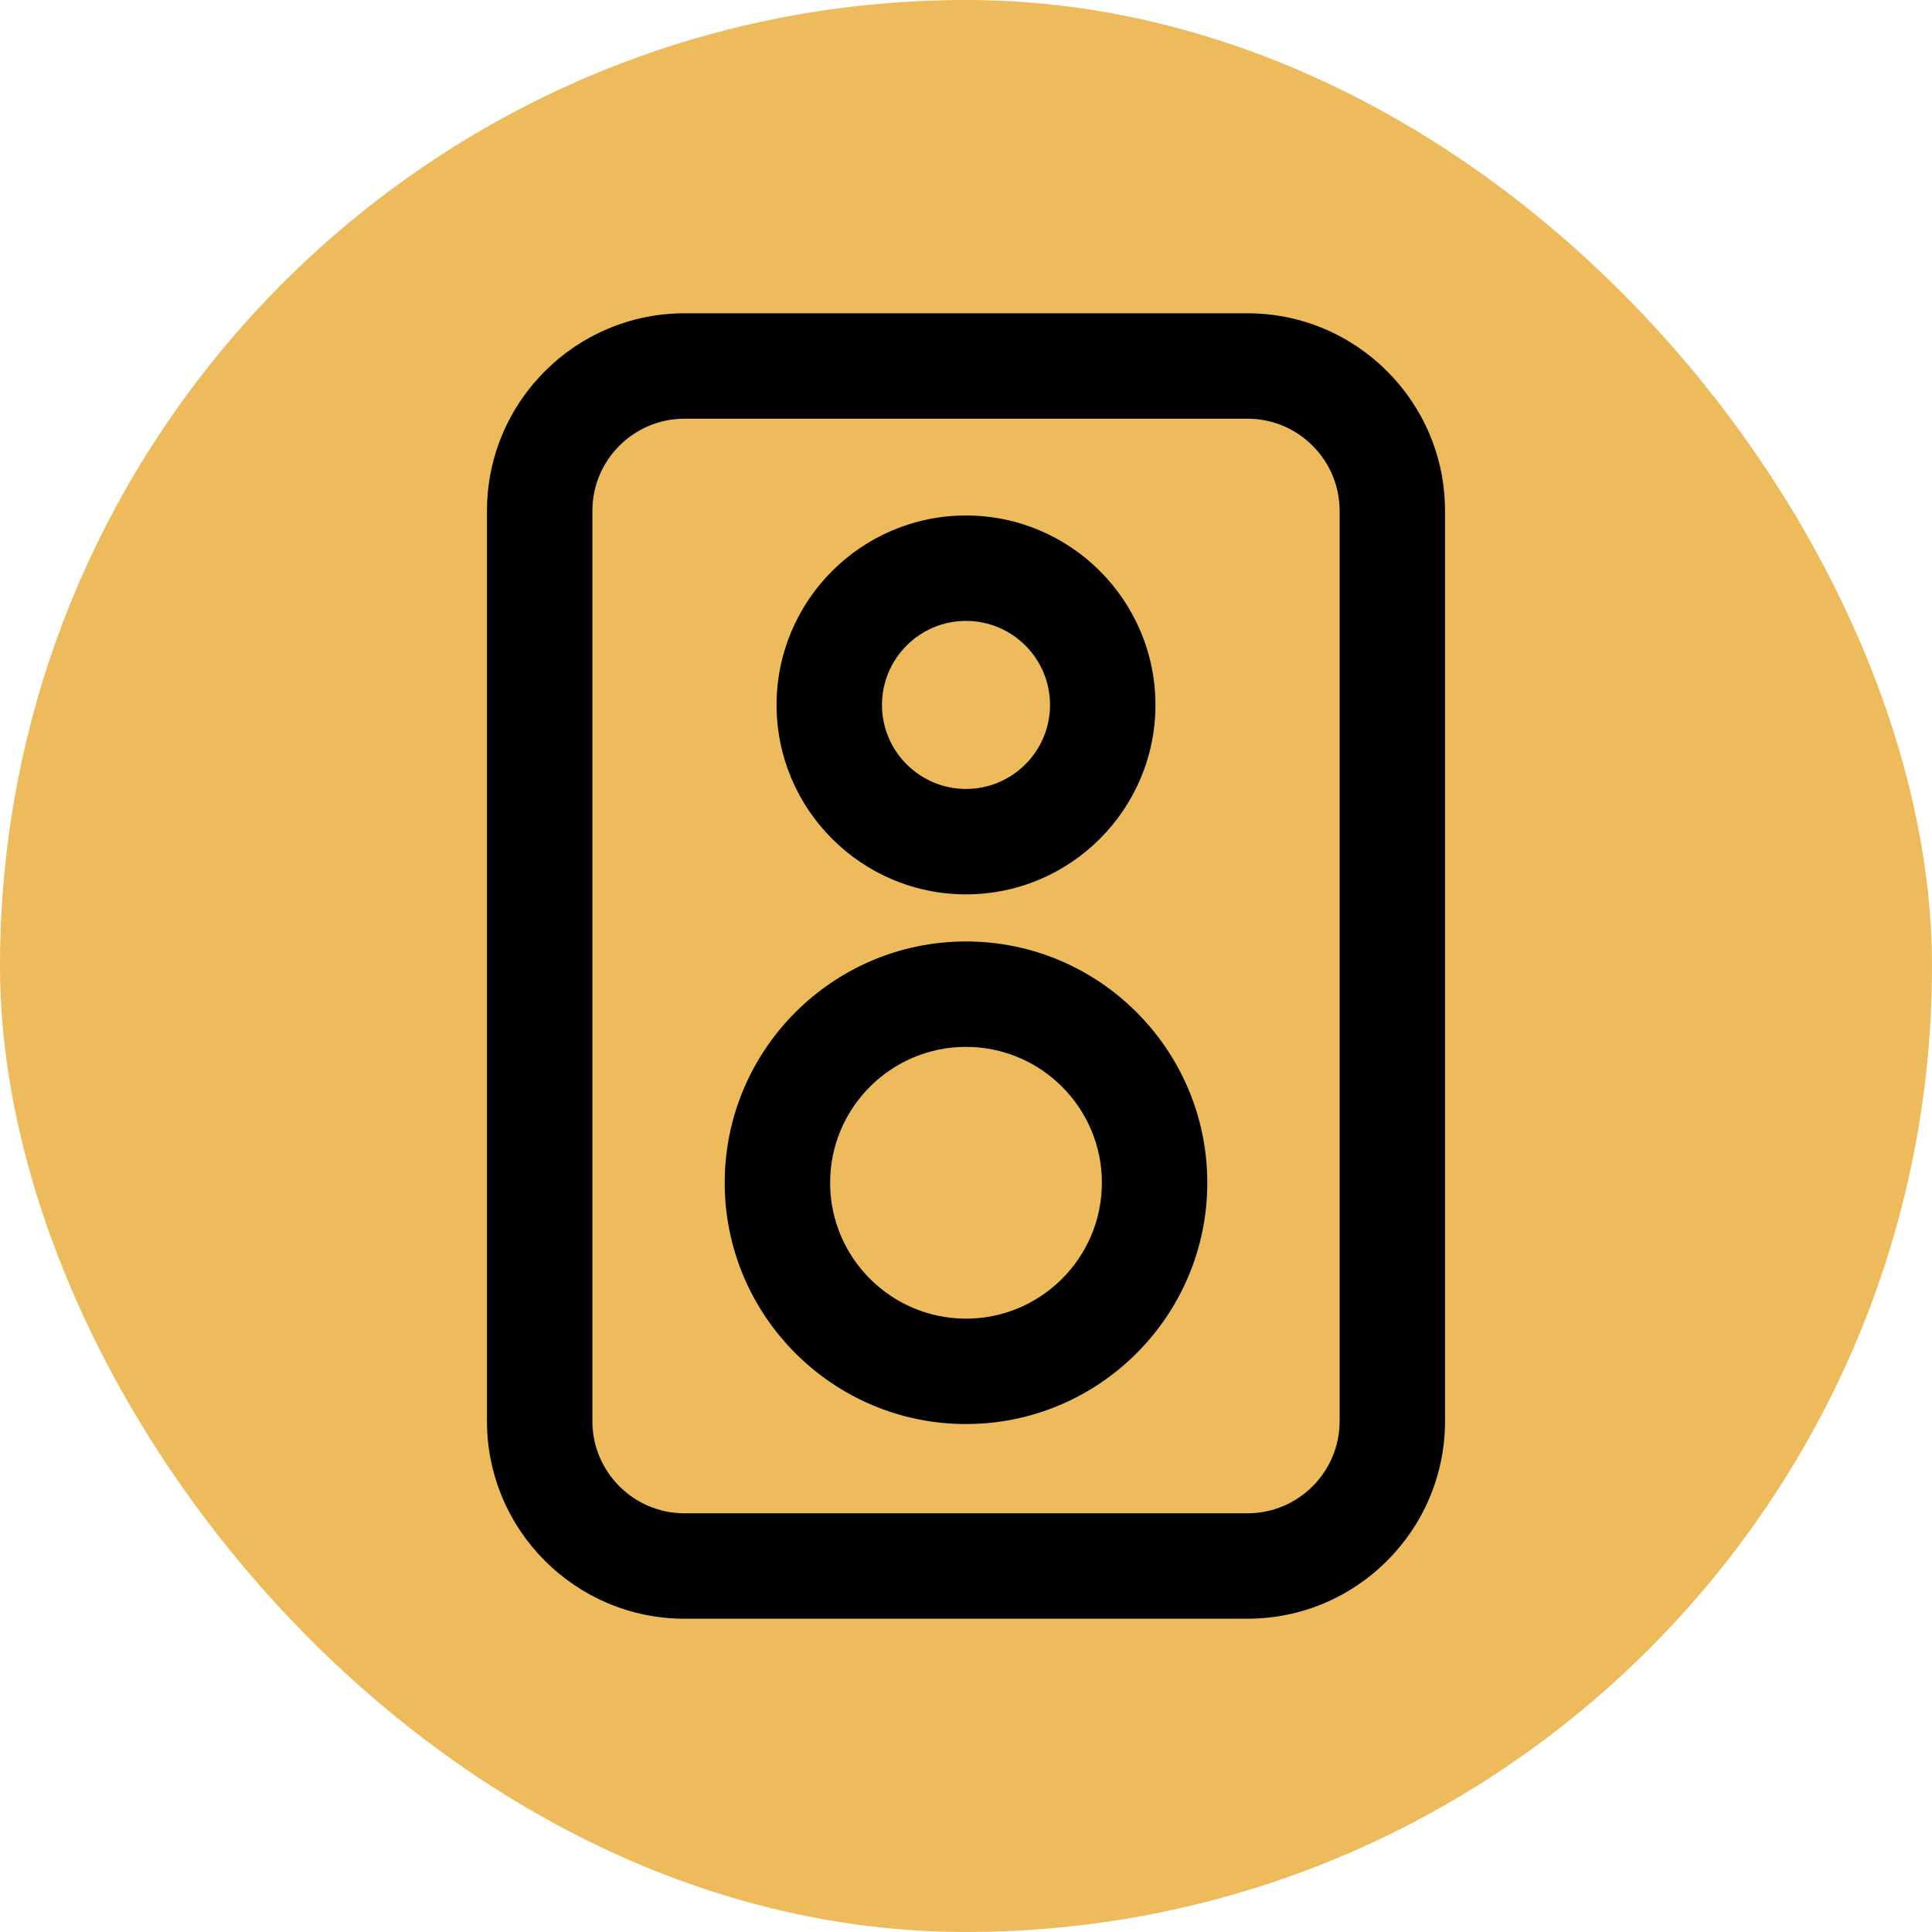 <!DOCTYPE svg PUBLIC "-//W3C//DTD SVG 1.1//EN" "http://www.w3.org/Graphics/SVG/1.1/DTD/svg11.dtd">

<!-- Uploaded to: SVG Repo, www.svgrepo.com, Transformed by: SVG Repo Mixer Tools -->
<svg fill="#000000" height="800px" width="800px" version="1.1" id="Layer_1" xmlns="http://www.w3.org/2000/svg"
     viewBox="-122.88 -122.88 757.76 757.76" xml:space="preserve">

<g id="SVGRepo_bgCarrier" stroke-width="0">

<rect x="-122.88" y="-122.88" width="757.76" height="757.76" rx="378.88" fill="#edbb5b"/>

</g>

    <g id="SVGRepo_tracerCarrier" stroke-linecap="round" stroke-linejoin="round"/>

    <g id="SVGRepo_iconCarrier"> <g> <g> <path
            d="M366.412,0H145.589c-42.717,0-77.469,34.753-77.469,77.47v357.061c0,42.717,34.753,77.47,77.469,77.47h220.822 c42.717,0,77.469-34.753,77.469-77.47V77.47C443.882,34.753,409.129,0,366.412,0z M366.413,470.658H145.589 c-19.921,0-36.126-16.207-36.126-36.127V77.47c0-19.921,16.205-36.127,36.126-36.127h220.822 c19.921,0,36.126,16.207,36.126,36.127v357.061h0.001C402.539,454.452,386.332,470.658,366.413,470.658z"/> </g> </g>
        <g> <g> <path
                d="M256.001,79.302c-40.968,0-74.299,33.331-74.299,74.299c0,40.968,33.331,74.298,74.299,74.298 c40.97,0,74.299-33.331,74.299-74.298C330.3,112.631,296.969,79.302,256.001,79.302z M256.001,186.556 c-18.172,0-32.956-14.784-32.956-32.955c0-18.173,14.784-32.956,32.956-32.956c18.172,0,32.956,14.784,32.956,32.956 C288.957,171.773,274.172,186.556,256.001,186.556z"/> </g> </g>
        <g> <g> <path
                d="M256.001,246.375c-52.185,0-94.639,42.455-94.639,94.64c0,52.185,42.455,94.64,94.639,94.64s94.639-42.455,94.639-94.64 C350.639,288.831,308.186,246.375,256.001,246.375z M256.001,394.312c-29.388,0-53.296-23.909-53.296-53.297 c0-29.388,23.909-53.297,53.296-53.297s53.296,23.909,53.296,53.297C309.296,370.404,285.389,394.312,256.001,394.312z"/> </g> </g> </g>

</svg>